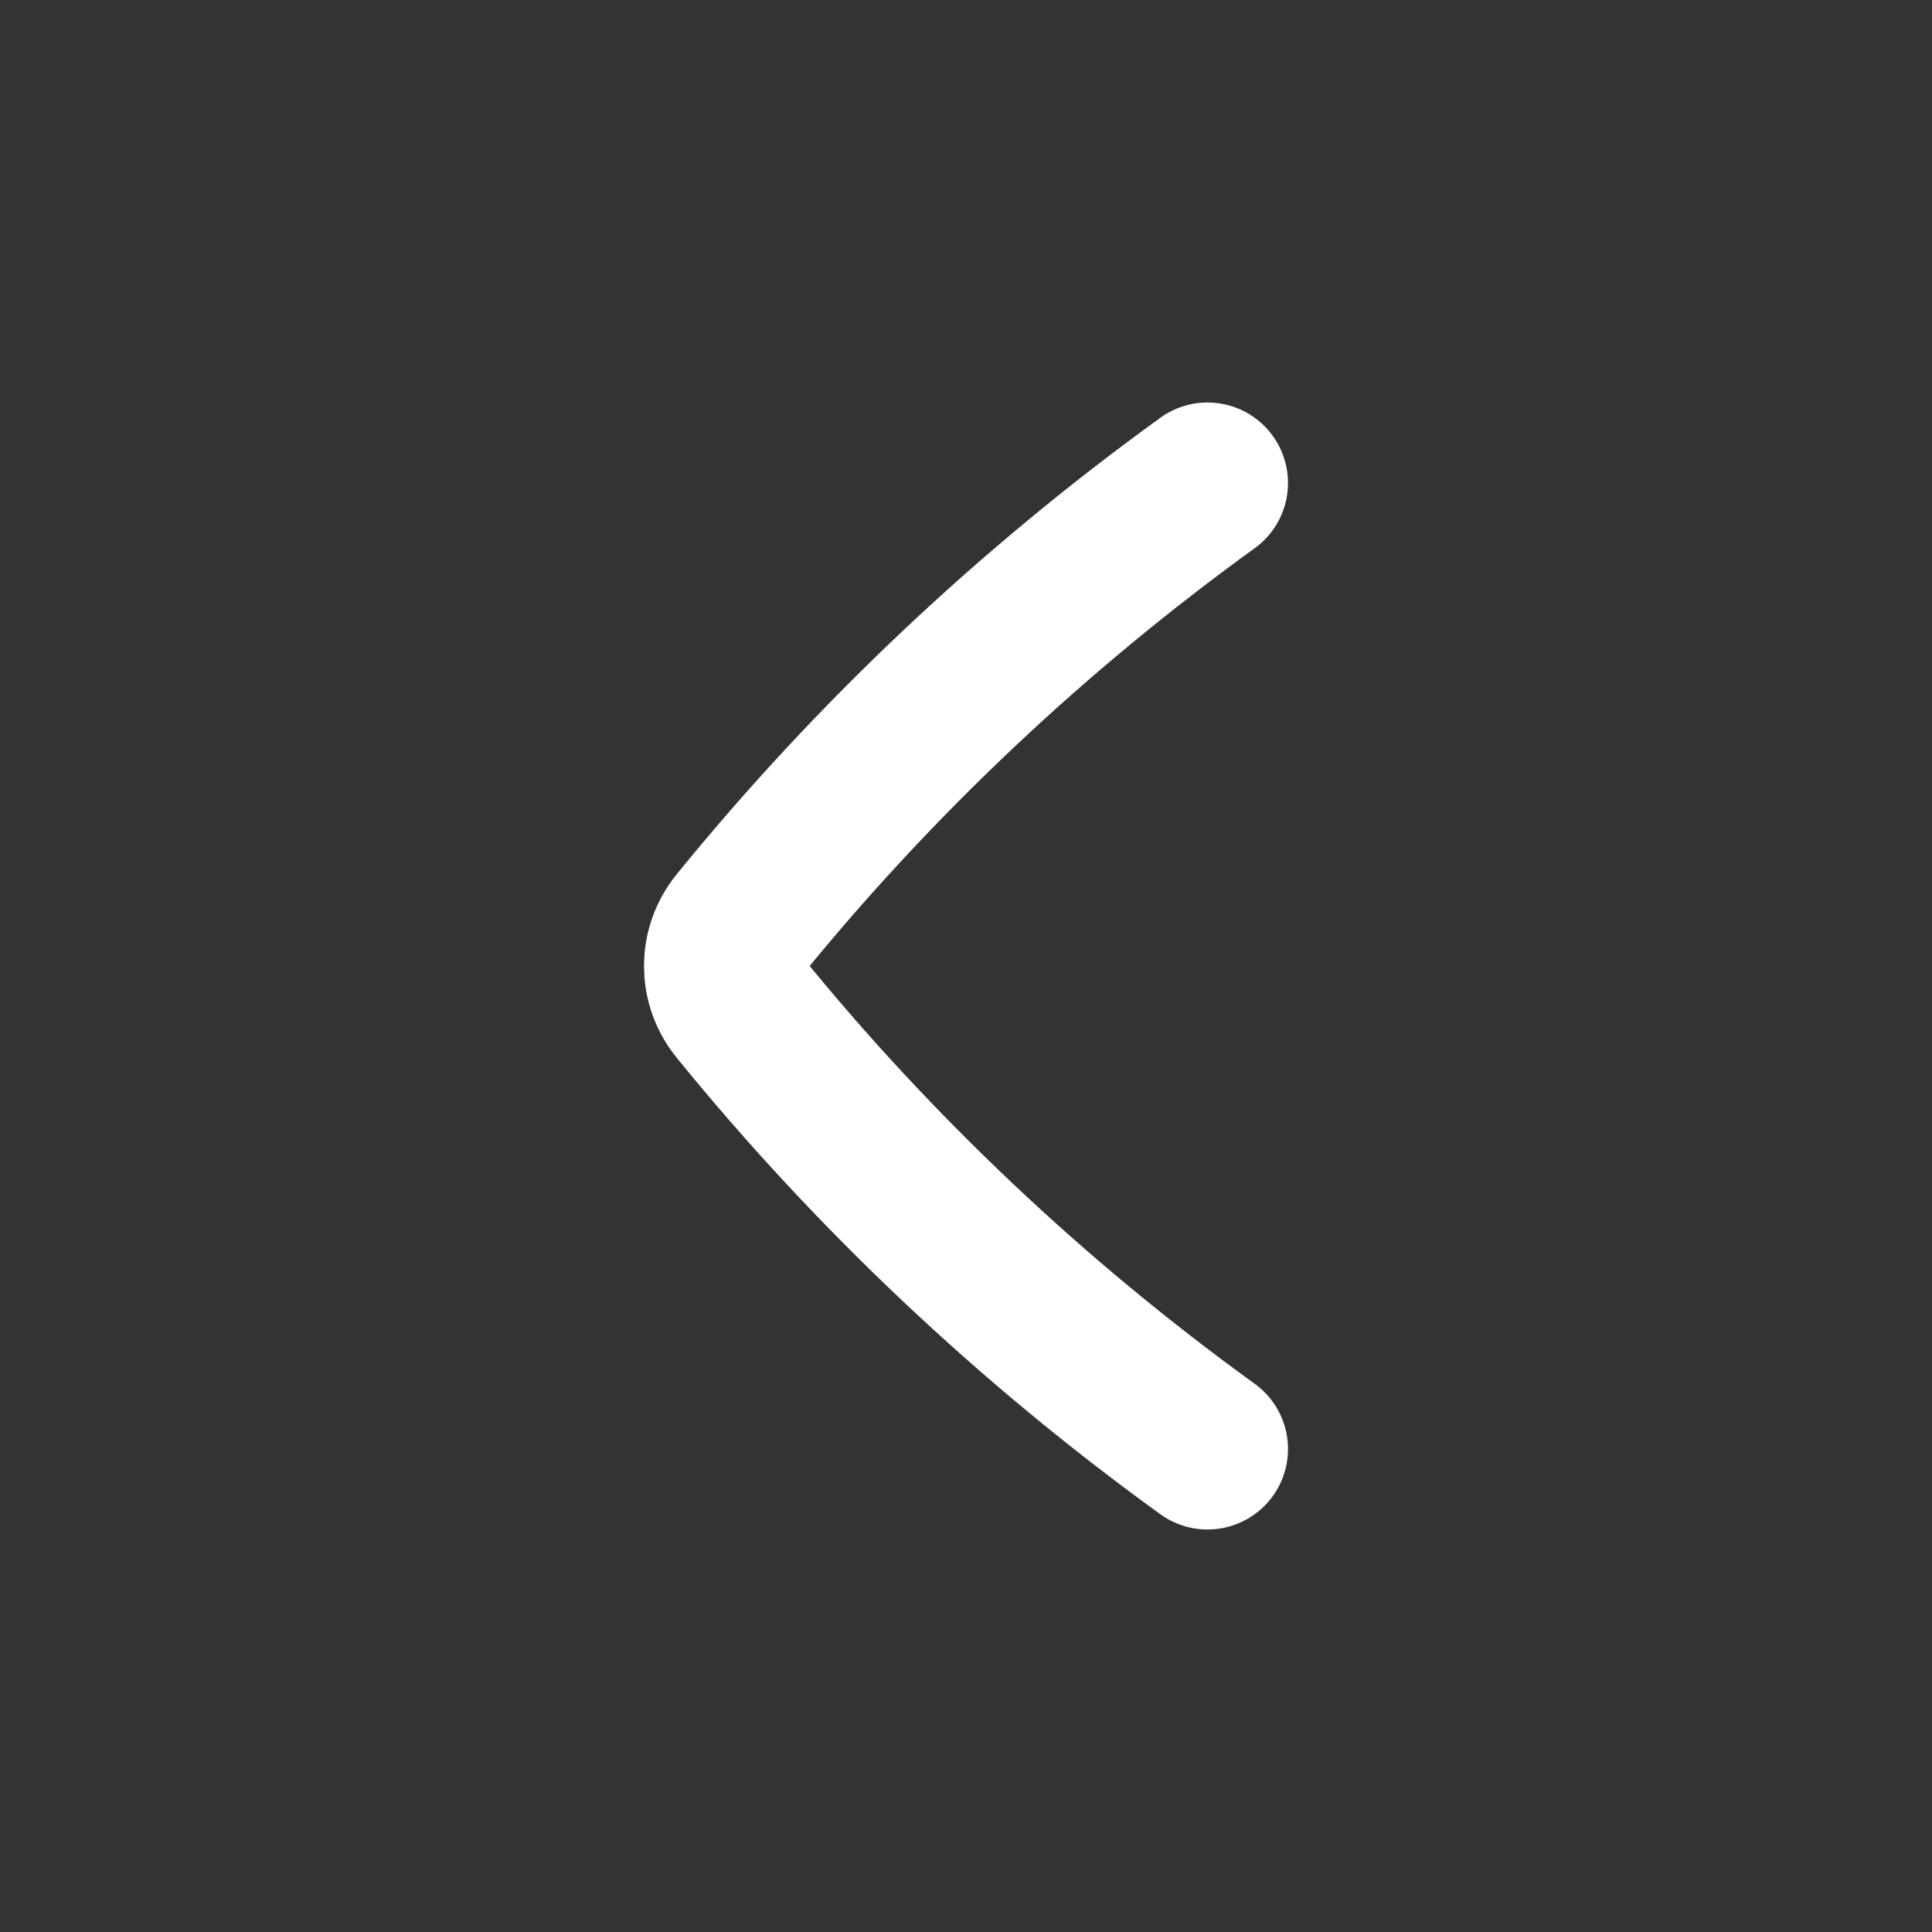 <svg xmlns="http://www.w3.org/2000/svg" width="24" height="24" viewBox="0 0 24 24" fill="none"><rect x="0" y="0" width="24" height="24" fill="#333333" stroke="none"/><path d="M15 18C12.819 16.423 10.864 14.577 9.183 12.51C8.939 12.21 8.939 11.79 9.183 11.49C10.864 9.423 12.819 7.577 15 6" stroke="white" stroke-width="2" stroke-linecap="round" stroke-linejoin="round"></path></svg>